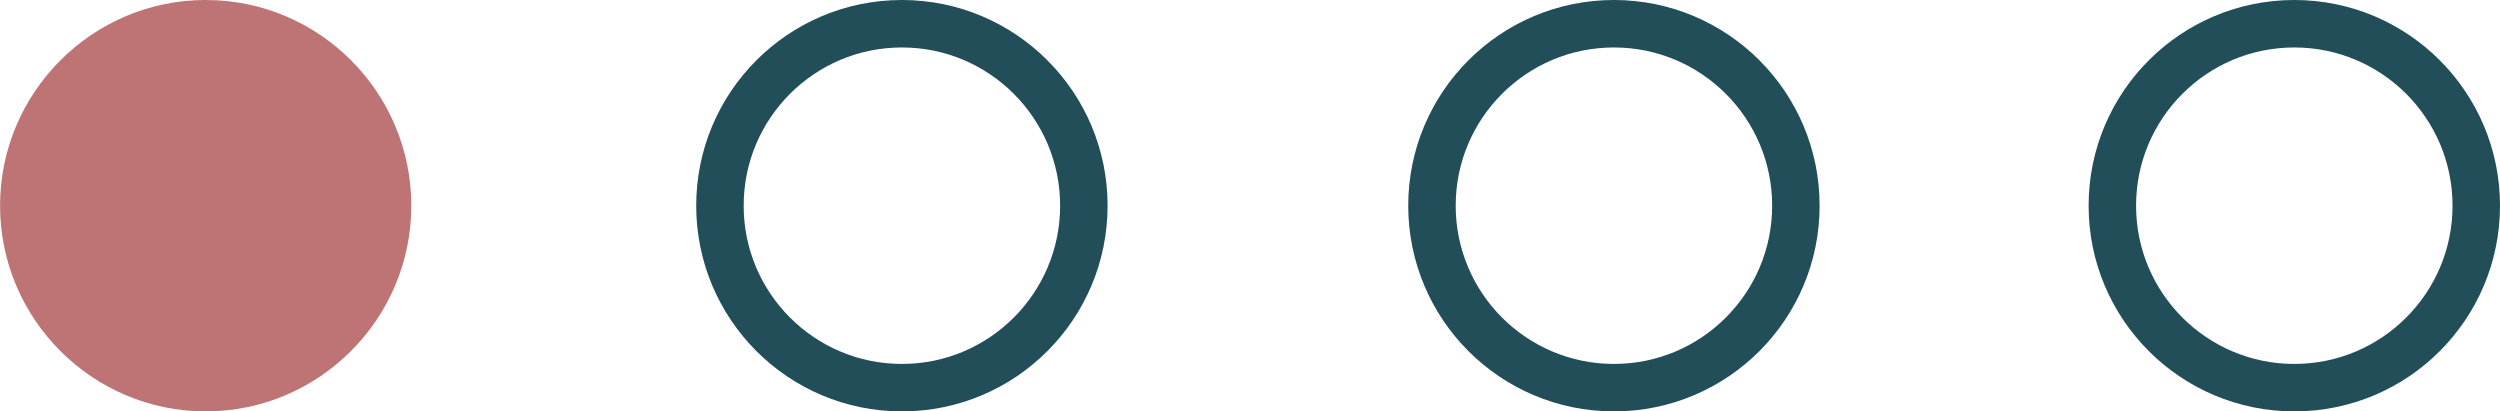 <svg width="158" height="26" fill="none" xmlns="http://www.w3.org/2000/svg"><circle cx="145" cy="13" r="11.5" stroke="#214E59" stroke-width="3"/><g clip-path="url(#clip0_106_5087)" fill="#BE7474"><path d="M13 0C5.839 0 .004 5.837.004 13S5.839 26 13 26c7.16 0 12.995-5.837 12.995-13S20.18 0 13 0zm0 23.09c-5.56 0-10.07-4.51-10.07-10.072 0-5.56 4.51-10.071 10.069-10.071 5.558 0 10.068 4.51 10.068 10.071S18.558 23.09 13 23.09zm-.608-11.619l-2.08-2.062-1.528 1.528-1.472-1.491-2.08 2.062L6.722 13l-1.564 1.565 2.08 2.082 1.546-1.566 1.601 1.602 2.08-2.08-1.6-1.603 1.527-1.529zm8.393-.055l-1.527 1.529 1.601 1.602-2.08 2.063-1.601-1.603-1.564 1.566-2.062-2.081 1.564-1.547-1.49-1.492 2.061-2.081 1.491 1.492 1.527-1.529 2.08 2.081z"/><circle cx="13" cy="13" r="11"/></g><circle cx="57" cy="13" r="11.5" stroke="#214E59" stroke-width="3"/><circle cx="102" cy="13" r="11.5" stroke="#214E59" stroke-width="3"/><defs><clipPath id="clip0_106_5087"><path fill="#fff" d="M0 0h26v26H0z"/></clipPath></defs></svg>